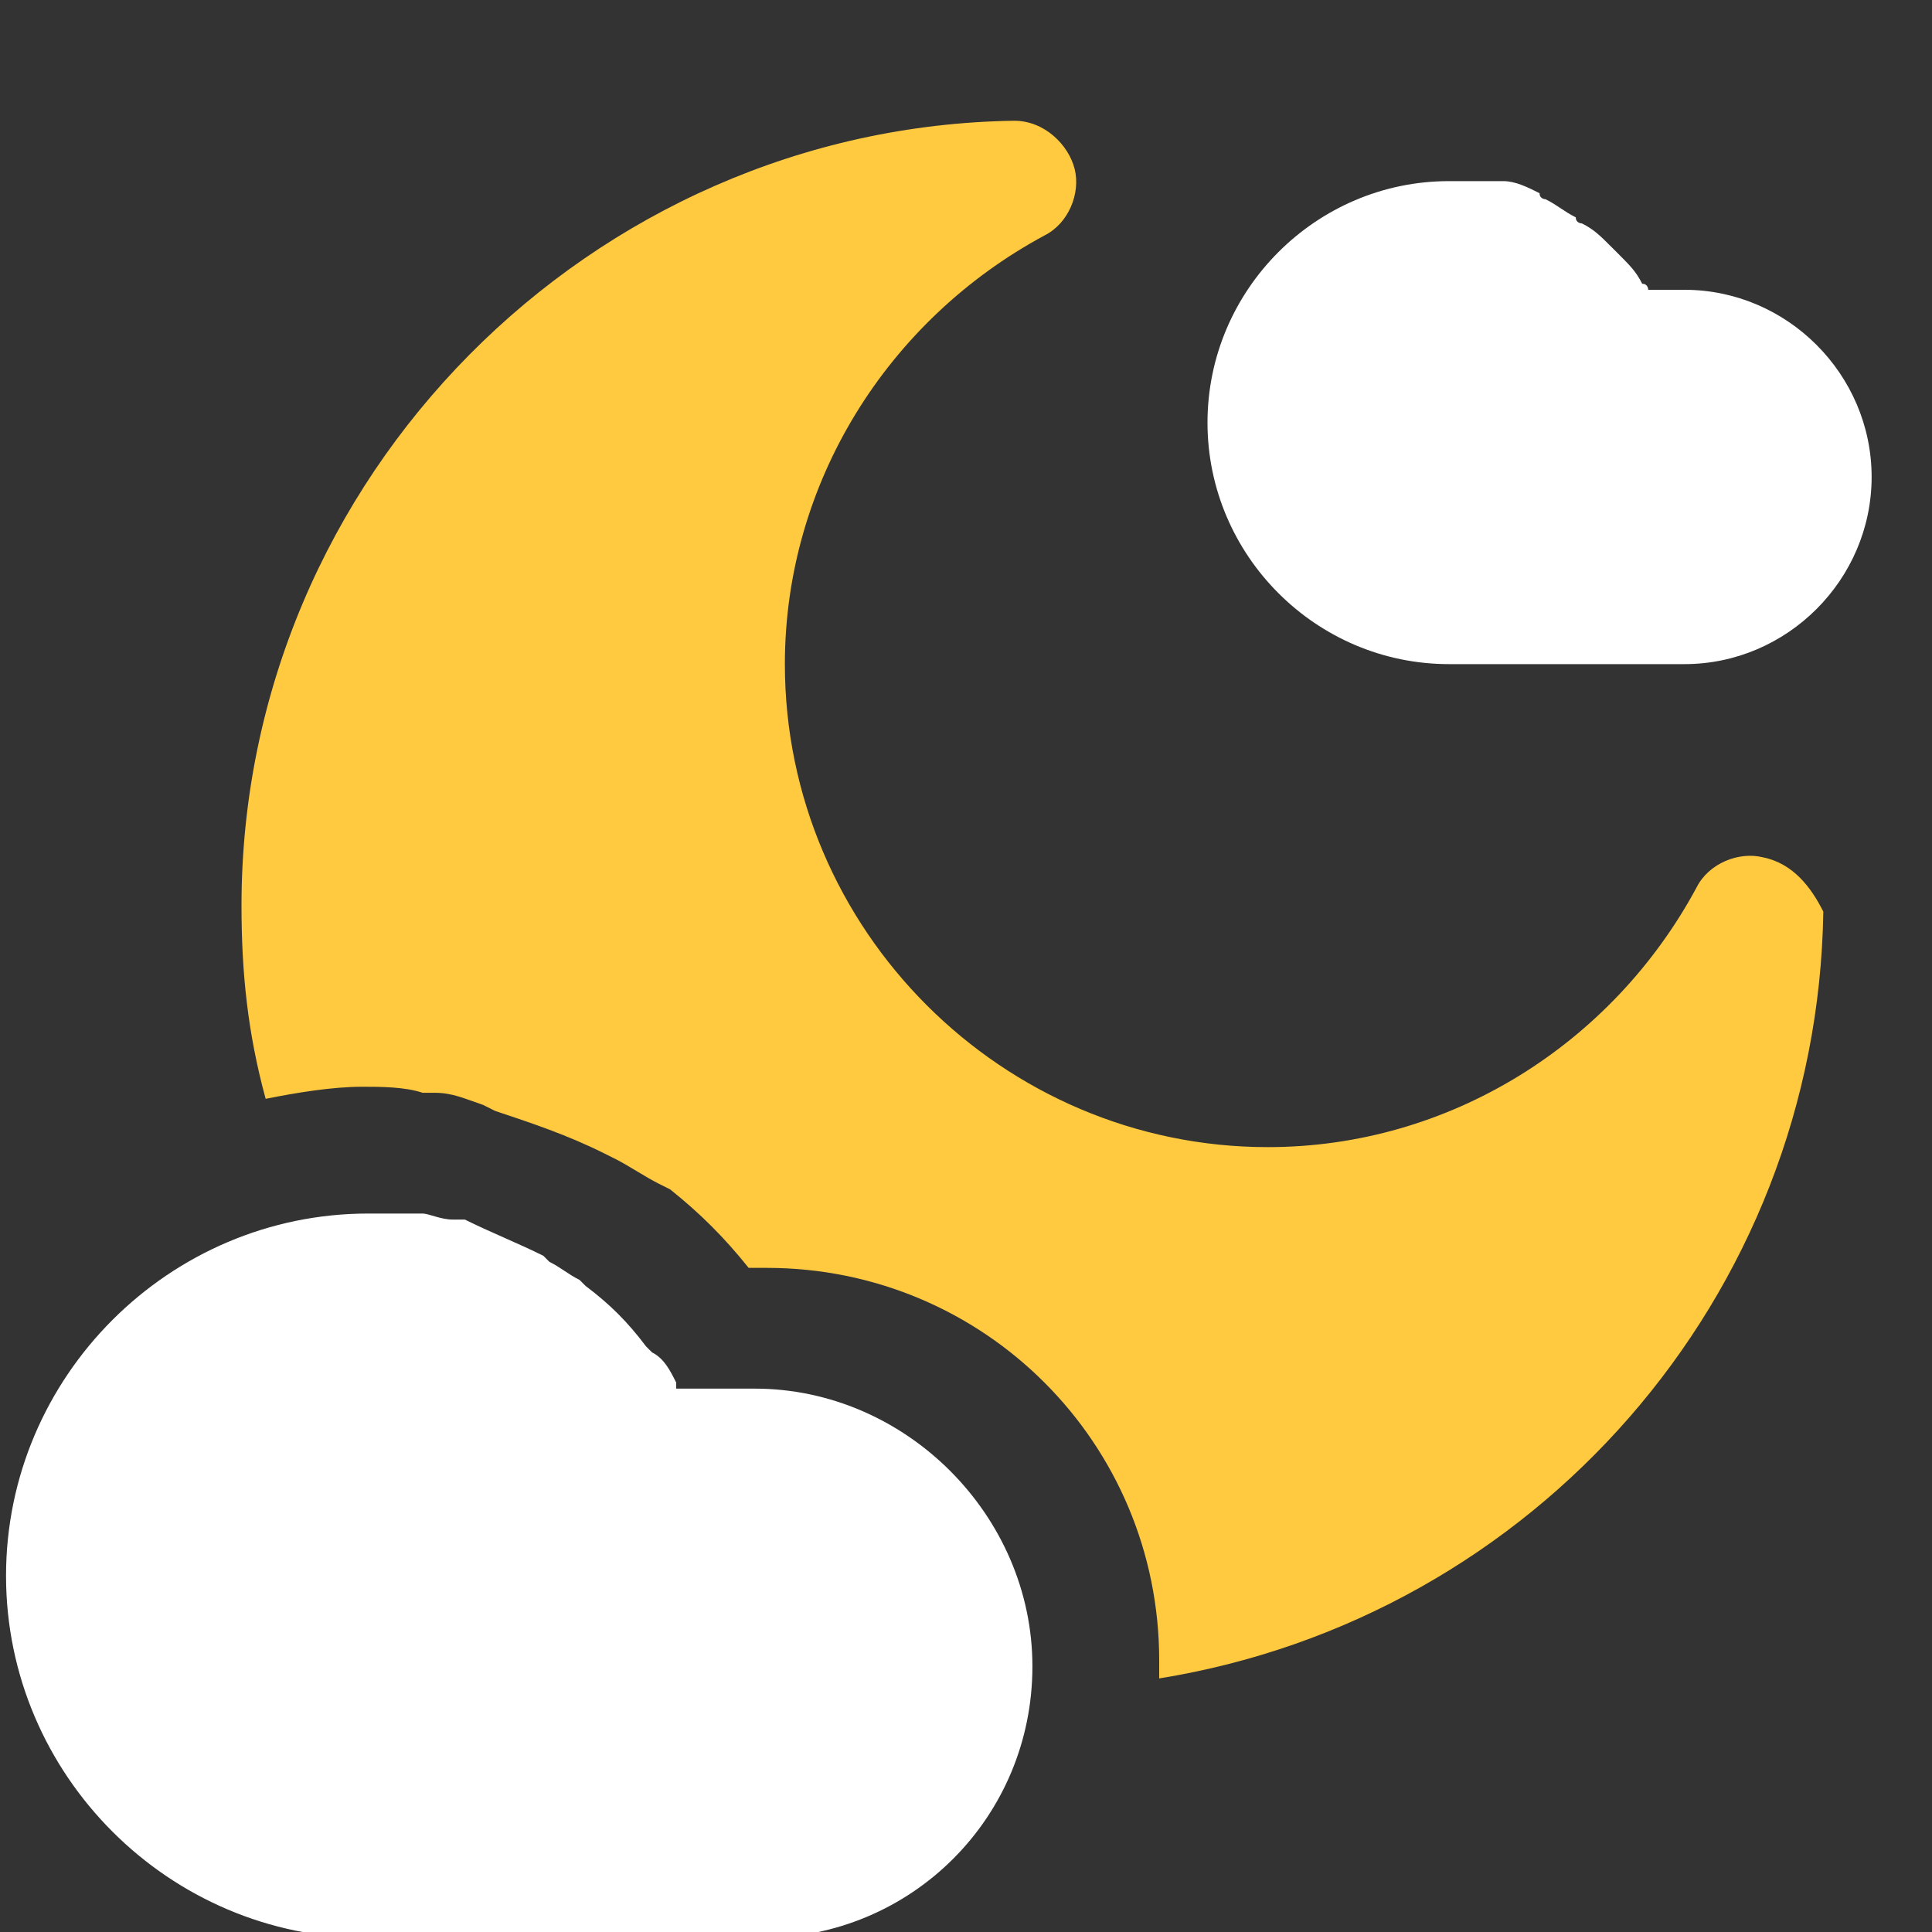 <svg width="40" height="40" viewBox="0 0 40 40" fill="none" xmlns="http://www.w3.org/2000/svg">
<rect x="0" y="0" width="40" height="40" fill="#333333" stroke="none"/>
<g clip-path="url(#clip0_1933_76718)">
<path d="M15.625 28.75H14C14 28.75 14 28.75 14 28.625C13.875 28.375 13.75 28.125 13.5 28L13.375 27.875C13 27.375 12.625 27 12.125 26.625L12 26.5C11.75 26.375 11.625 26.25 11.375 26.125L11.25 26C10.75 25.75 10.125 25.5 9.625 25.25C9.5 25.25 9.5 25.25 9.375 25.25C9.125 25.25 8.875 25.125 8.75 25.125C8.625 25.125 8.625 25.125 8.5 25.125C8.25 25.125 7.875 25.125 7.625 25.125C3.5 25.125 0.125 28.5 0.125 32.625C0.125 36.75 3.5 40.125 7.625 40.125C7.75 40.125 7.875 40.125 7.875 40.125C8 40.125 8.125 40.125 8.25 40.125H15.75C18.875 40.125 21.375 37.625 21.375 34.5C21.375 31.375 18.75 28.75 15.625 28.75Z" fill="white"/>
<path d="M34.875 6H34.125C34.125 6 34.125 5.875 34 5.875C33.875 5.625 33.75 5.5 33.5 5.25L33.375 5.125C33.125 4.875 33 4.75 32.75 4.625C32.75 4.625 32.625 4.625 32.625 4.5C32.375 4.375 32.25 4.25 32 4.125C32 4.125 31.875 4.125 31.875 4C31.625 3.875 31.375 3.75 31.125 3.75C31 3.75 31 3.75 30.875 3.75C30.625 3.75 30.25 3.75 30 3.75C27.25 3.75 25 6 25 8.75C25 11.5 27.25 13.75 30 13.75C30.125 13.75 30.125 13.75 30.25 13.75C30.375 13.75 30.375 13.75 30.375 13.75H34.875C37 13.75 38.75 12 38.75 9.875C38.75 7.75 37 6 34.875 6Z" fill="white"/>
<path d="M36.5 17.75C36 17.625 35.375 17.875 35.125 18.375C33.375 21.625 30 23.75 26.25 23.75C20.75 23.75 16.25 19.25 16.25 13.75C16.25 10 18.375 6.625 21.625 4.875C22.125 4.625 22.375 4 22.25 3.5C22.125 3 21.625 2.5 21 2.5C12.25 2.625 5 9.875 5 18.75C5 20.125 5.125 21.375 5.5 22.75C6.125 22.625 6.875 22.5 7.5 22.5C7.875 22.5 8.375 22.5 8.75 22.625H9C9.375 22.625 9.625 22.75 10 22.875L10.25 23C11 23.25 11.75 23.5 12.5 23.875L12.75 24C13 24.125 13.375 24.375 13.625 24.5L13.875 24.625C14.5 25.125 15 25.625 15.5 26.25H15.875C20.375 26.25 24 29.875 24 34.375C24 34.5 24 34.625 24 34.75C31.75 33.5 37.625 26.875 37.75 18.875C37.5 18.375 37.125 17.875 36.5 17.75Z" fill="#FFC940"/>
</g>
<defs>
<clipPath id="clip0_1933_76718">
<rect width="40" height="40" fill="white"/>
</clipPath>
</defs>
</svg>
